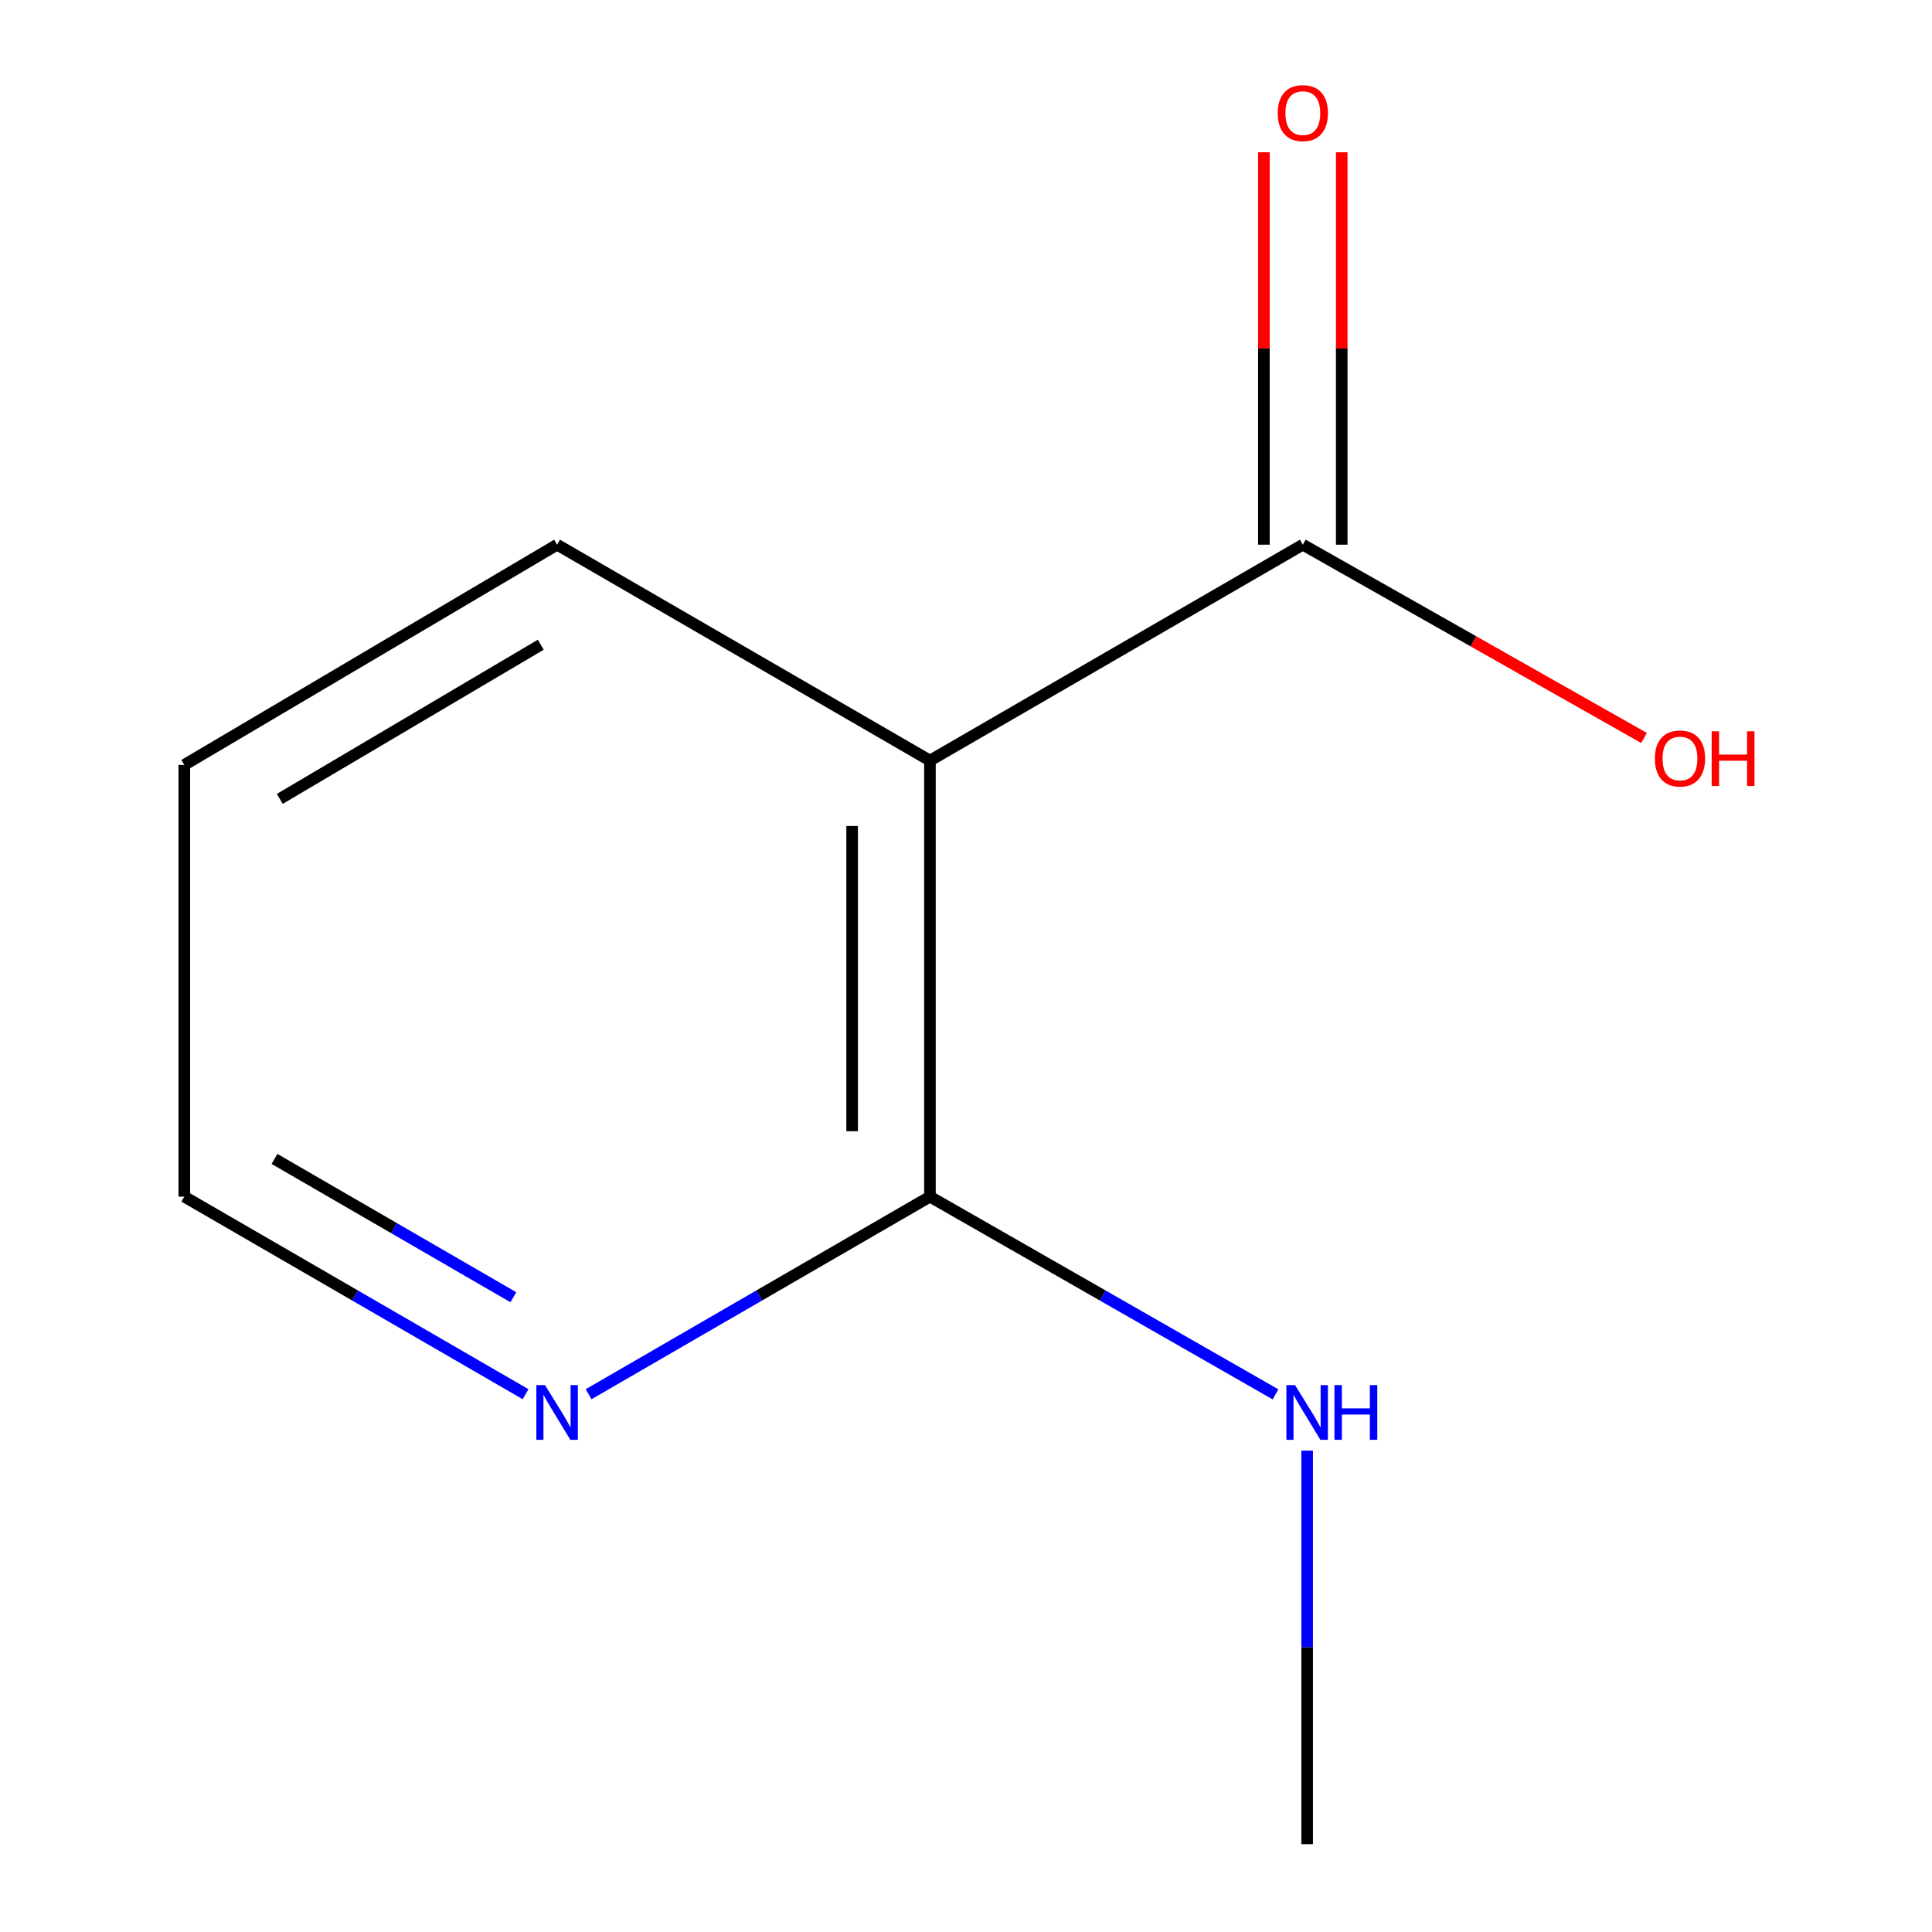 <?xml version='1.0' encoding='iso-8859-1'?>
<svg version='1.1' baseProfile='full'
              xmlns='http://www.w3.org/2000/svg'
                      xmlns:rdkit='http://www.rdkit.org/xml'
                      xmlns:xlink='http://www.w3.org/1999/xlink'
                  xml:space='preserve'
width='1000px' height='1000px' viewBox='0 0 1000 1000'>
<!-- END OF HEADER -->
<rect style='opacity:1.0;fill:#FFFFFF;stroke:none' width='1000' height='1000' x='0' y='0'> </rect>
<path class='bond-0' d='M 481.335,393.682 L 674.339,281.93' style='fill:none;fill-rule:evenodd;stroke:#000000;stroke-width:6px;stroke-linecap:butt;stroke-linejoin:miter;stroke-opacity:1' />
<path class='bond-1' d='M 481.335,393.682 L 481.335,619.379' style='fill:none;fill-rule:evenodd;stroke:#000000;stroke-width:6px;stroke-linecap:butt;stroke-linejoin:miter;stroke-opacity:1' />
<path class='bond-1' d='M 441.056,427.536 L 441.056,585.524' style='fill:none;fill-rule:evenodd;stroke:#000000;stroke-width:6px;stroke-linecap:butt;stroke-linejoin:miter;stroke-opacity:1' />
<path class='bond-6' d='M 481.335,393.682 L 288.353,281.93' style='fill:none;fill-rule:evenodd;stroke:#000000;stroke-width:6px;stroke-linecap:butt;stroke-linejoin:miter;stroke-opacity:1' />
<path class='bond-3' d='M 694.479,281.93 L 694.479,180.373' style='fill:none;fill-rule:evenodd;stroke:#000000;stroke-width:6px;stroke-linecap:butt;stroke-linejoin:miter;stroke-opacity:1' />
<path class='bond-3' d='M 694.479,180.373 L 694.479,78.817' style='fill:none;fill-rule:evenodd;stroke:#FF0000;stroke-width:6px;stroke-linecap:butt;stroke-linejoin:miter;stroke-opacity:1' />
<path class='bond-3' d='M 654.199,281.93 L 654.199,180.373' style='fill:none;fill-rule:evenodd;stroke:#000000;stroke-width:6px;stroke-linecap:butt;stroke-linejoin:miter;stroke-opacity:1' />
<path class='bond-3' d='M 654.199,180.373 L 654.199,78.817' style='fill:none;fill-rule:evenodd;stroke:#FF0000;stroke-width:6px;stroke-linecap:butt;stroke-linejoin:miter;stroke-opacity:1' />
<path class='bond-5' d='M 674.339,281.93 L 762.644,331.953' style='fill:none;fill-rule:evenodd;stroke:#000000;stroke-width:6px;stroke-linecap:butt;stroke-linejoin:miter;stroke-opacity:1' />
<path class='bond-5' d='M 762.644,331.953 L 850.949,381.976' style='fill:none;fill-rule:evenodd;stroke:#FF0000;stroke-width:6px;stroke-linecap:butt;stroke-linejoin:miter;stroke-opacity:1' />
<path class='bond-2' d='M 481.335,619.379 L 393.002,670.511' style='fill:none;fill-rule:evenodd;stroke:#000000;stroke-width:6px;stroke-linecap:butt;stroke-linejoin:miter;stroke-opacity:1' />
<path class='bond-2' d='M 393.002,670.511 L 304.668,721.642' style='fill:none;fill-rule:evenodd;stroke:#0000FF;stroke-width:6px;stroke-linecap:butt;stroke-linejoin:miter;stroke-opacity:1' />
<path class='bond-4' d='M 481.335,619.379 L 570.774,670.551' style='fill:none;fill-rule:evenodd;stroke:#000000;stroke-width:6px;stroke-linecap:butt;stroke-linejoin:miter;stroke-opacity:1' />
<path class='bond-4' d='M 570.774,670.551 L 660.213,721.724' style='fill:none;fill-rule:evenodd;stroke:#0000FF;stroke-width:6px;stroke-linecap:butt;stroke-linejoin:miter;stroke-opacity:1' />
<path class='bond-10' d='M 272.039,721.642 L 183.717,670.51' style='fill:none;fill-rule:evenodd;stroke:#0000FF;stroke-width:6px;stroke-linecap:butt;stroke-linejoin:miter;stroke-opacity:1' />
<path class='bond-10' d='M 183.717,670.51 L 95.394,619.379' style='fill:none;fill-rule:evenodd;stroke:#000000;stroke-width:6px;stroke-linecap:butt;stroke-linejoin:miter;stroke-opacity:1' />
<path class='bond-10' d='M 265.723,671.443 L 203.897,635.651' style='fill:none;fill-rule:evenodd;stroke:#0000FF;stroke-width:6px;stroke-linecap:butt;stroke-linejoin:miter;stroke-opacity:1' />
<path class='bond-10' d='M 203.897,635.651 L 142.072,599.859' style='fill:none;fill-rule:evenodd;stroke:#000000;stroke-width:6px;stroke-linecap:butt;stroke-linejoin:miter;stroke-opacity:1' />
<path class='bond-8' d='M 676.577,750.833 L 676.577,852.689' style='fill:none;fill-rule:evenodd;stroke:#0000FF;stroke-width:6px;stroke-linecap:butt;stroke-linejoin:miter;stroke-opacity:1' />
<path class='bond-8' d='M 676.577,852.689 L 676.577,954.545' style='fill:none;fill-rule:evenodd;stroke:#000000;stroke-width:6px;stroke-linecap:butt;stroke-linejoin:miter;stroke-opacity:1' />
<path class='bond-9' d='M 288.353,281.93 L 95.394,395.919' style='fill:none;fill-rule:evenodd;stroke:#000000;stroke-width:6px;stroke-linecap:butt;stroke-linejoin:miter;stroke-opacity:1' />
<path class='bond-9' d='M 279.897,333.708 L 144.825,413.501' style='fill:none;fill-rule:evenodd;stroke:#000000;stroke-width:6px;stroke-linecap:butt;stroke-linejoin:miter;stroke-opacity:1' />
<path class='bond-7' d='M 95.394,619.379 L 95.394,395.919' style='fill:none;fill-rule:evenodd;stroke:#000000;stroke-width:6px;stroke-linecap:butt;stroke-linejoin:miter;stroke-opacity:1' />
<path  class='atom-3' d='M 282.093 716.926
L 291.373 731.926
Q 292.293 733.406, 293.773 736.086
Q 295.253 738.766, 295.333 738.926
L 295.333 716.926
L 299.093 716.926
L 299.093 745.246
L 295.213 745.246
L 285.253 728.846
Q 284.093 726.926, 282.853 724.726
Q 281.653 722.526, 281.293 721.846
L 281.293 745.246
L 277.613 745.246
L 277.613 716.926
L 282.093 716.926
' fill='#0000FF'/>
<path  class='atom-4' d='M 661.339 58.55
Q 661.339 51.75, 664.699 47.95
Q 668.059 44.15, 674.339 44.15
Q 680.619 44.15, 683.979 47.95
Q 687.339 51.75, 687.339 58.55
Q 687.339 65.43, 683.939 69.35
Q 680.539 73.23, 674.339 73.23
Q 668.099 73.23, 664.699 69.35
Q 661.339 65.47, 661.339 58.55
M 674.339 70.03
Q 678.659 70.03, 680.979 67.15
Q 683.339 64.23, 683.339 58.55
Q 683.339 52.99, 680.979 50.19
Q 678.659 47.35, 674.339 47.35
Q 670.019 47.35, 667.659 50.15
Q 665.339 52.95, 665.339 58.55
Q 665.339 64.27, 667.659 67.15
Q 670.019 70.03, 674.339 70.03
' fill='#FF0000'/>
<path  class='atom-5' d='M 670.317 716.926
L 679.597 731.926
Q 680.517 733.406, 681.997 736.086
Q 683.477 738.766, 683.557 738.926
L 683.557 716.926
L 687.317 716.926
L 687.317 745.246
L 683.437 745.246
L 673.477 728.846
Q 672.317 726.926, 671.077 724.726
Q 669.877 722.526, 669.517 721.846
L 669.517 745.246
L 665.837 745.246
L 665.837 716.926
L 670.317 716.926
' fill='#0000FF'/>
<path  class='atom-5' d='M 690.717 716.926
L 694.557 716.926
L 694.557 728.966
L 709.037 728.966
L 709.037 716.926
L 712.877 716.926
L 712.877 745.246
L 709.037 745.246
L 709.037 732.166
L 694.557 732.166
L 694.557 745.246
L 690.717 745.246
L 690.717 716.926
' fill='#0000FF'/>
<path  class='atom-6' d='M 856.558 392.598
Q 856.558 385.798, 859.918 381.998
Q 863.278 378.198, 869.558 378.198
Q 875.838 378.198, 879.198 381.998
Q 882.558 385.798, 882.558 392.598
Q 882.558 399.478, 879.158 403.398
Q 875.758 407.278, 869.558 407.278
Q 863.318 407.278, 859.918 403.398
Q 856.558 399.518, 856.558 392.598
M 869.558 404.078
Q 873.878 404.078, 876.198 401.198
Q 878.558 398.278, 878.558 392.598
Q 878.558 387.038, 876.198 384.238
Q 873.878 381.398, 869.558 381.398
Q 865.238 381.398, 862.878 384.198
Q 860.558 386.998, 860.558 392.598
Q 860.558 398.318, 862.878 401.198
Q 865.238 404.078, 869.558 404.078
' fill='#FF0000'/>
<path  class='atom-6' d='M 885.958 378.518
L 889.798 378.518
L 889.798 390.558
L 904.278 390.558
L 904.278 378.518
L 908.118 378.518
L 908.118 406.838
L 904.278 406.838
L 904.278 393.758
L 889.798 393.758
L 889.798 406.838
L 885.958 406.838
L 885.958 378.518
' fill='#FF0000'/>
</svg>
